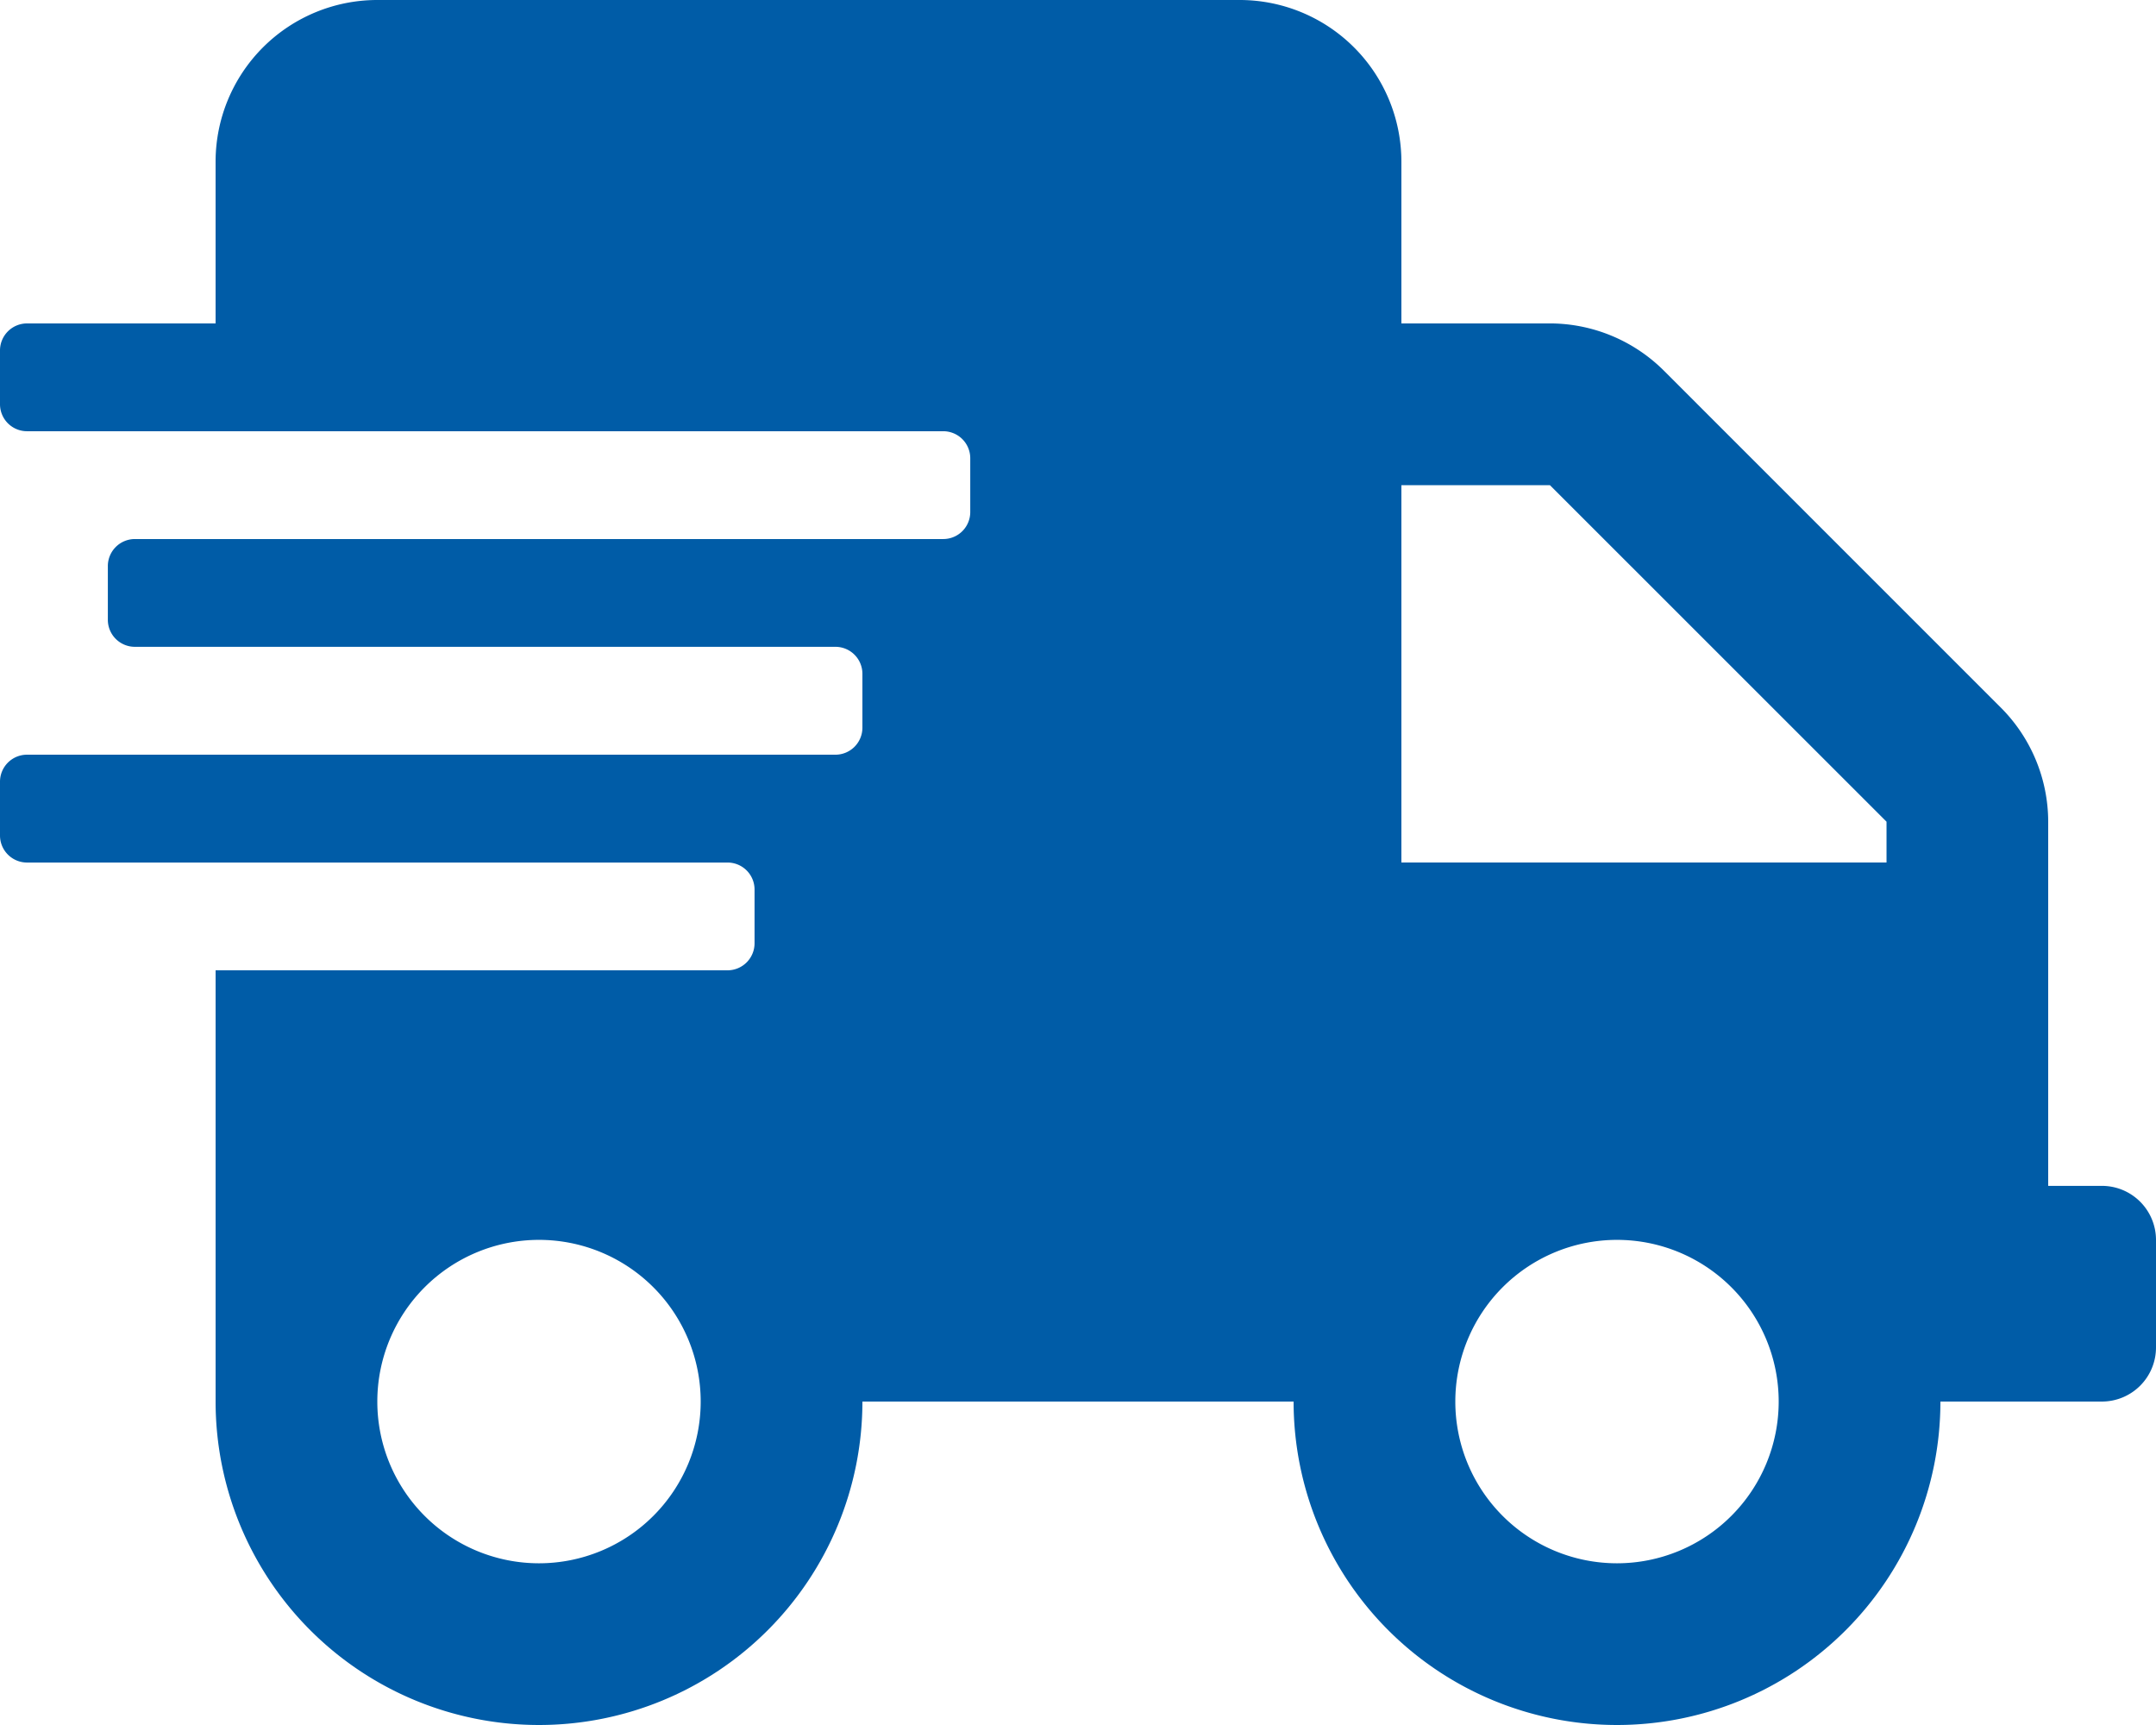 <svg xmlns="http://www.w3.org/2000/svg" width="146.958" height="117.565" viewBox="0 0 146.958 117.565"><g id="Group_102" data-name="Group 102" transform="translate(0 0)"><path id="Path_73" data-name="Path 73" d="M385.868,84.777v7.348a3.688,3.688,0,0,1-3.675,3.675h-11.02a22.044,22.044,0,0,1-44.088,0H297.694a22.044,22.044,0,0,1-44.088,0V66.409h34.9a1.843,1.843,0,0,0,1.836-1.839V60.9a1.841,1.841,0,0,0-1.836-1.836H240.749a1.844,1.844,0,0,1-1.839-1.839V53.55a1.841,1.841,0,0,1,1.839-1.836h55.109a1.841,1.841,0,0,0,1.836-1.839V46.2a1.841,1.841,0,0,0-1.836-1.839H248.1a1.841,1.841,0,0,1-1.839-1.836V38.855a1.844,1.844,0,0,1,1.839-1.839h55.109a1.839,1.839,0,0,0,1.836-1.836V31.507a1.841,1.841,0,0,0-1.836-1.839H240.749a1.841,1.841,0,0,1-1.839-1.836V24.16a1.844,1.844,0,0,1,1.839-1.839h12.856V11.3A11.026,11.026,0,0,1,264.628.278h58.784A11.024,11.024,0,0,1,334.432,11.3v11.02h10.124a11.036,11.036,0,0,1,7.787,3.239L375.287,48.5a11.028,11.028,0,0,1,3.233,7.782V81.1h3.673a3.687,3.687,0,0,1,3.675,3.673M286.671,95.8a11.021,11.021,0,1,0-11.02,11.023A11.025,11.025,0,0,0,286.671,95.8M367.5,56.28,344.556,33.344H334.432V59.062H367.5ZM360.15,95.8a11.021,11.021,0,1,0-11.023,11.023A11.026,11.026,0,0,0,360.15,95.8" transform="translate(-238.91 -0.278)" fill="#005ca7"></path></g></svg>